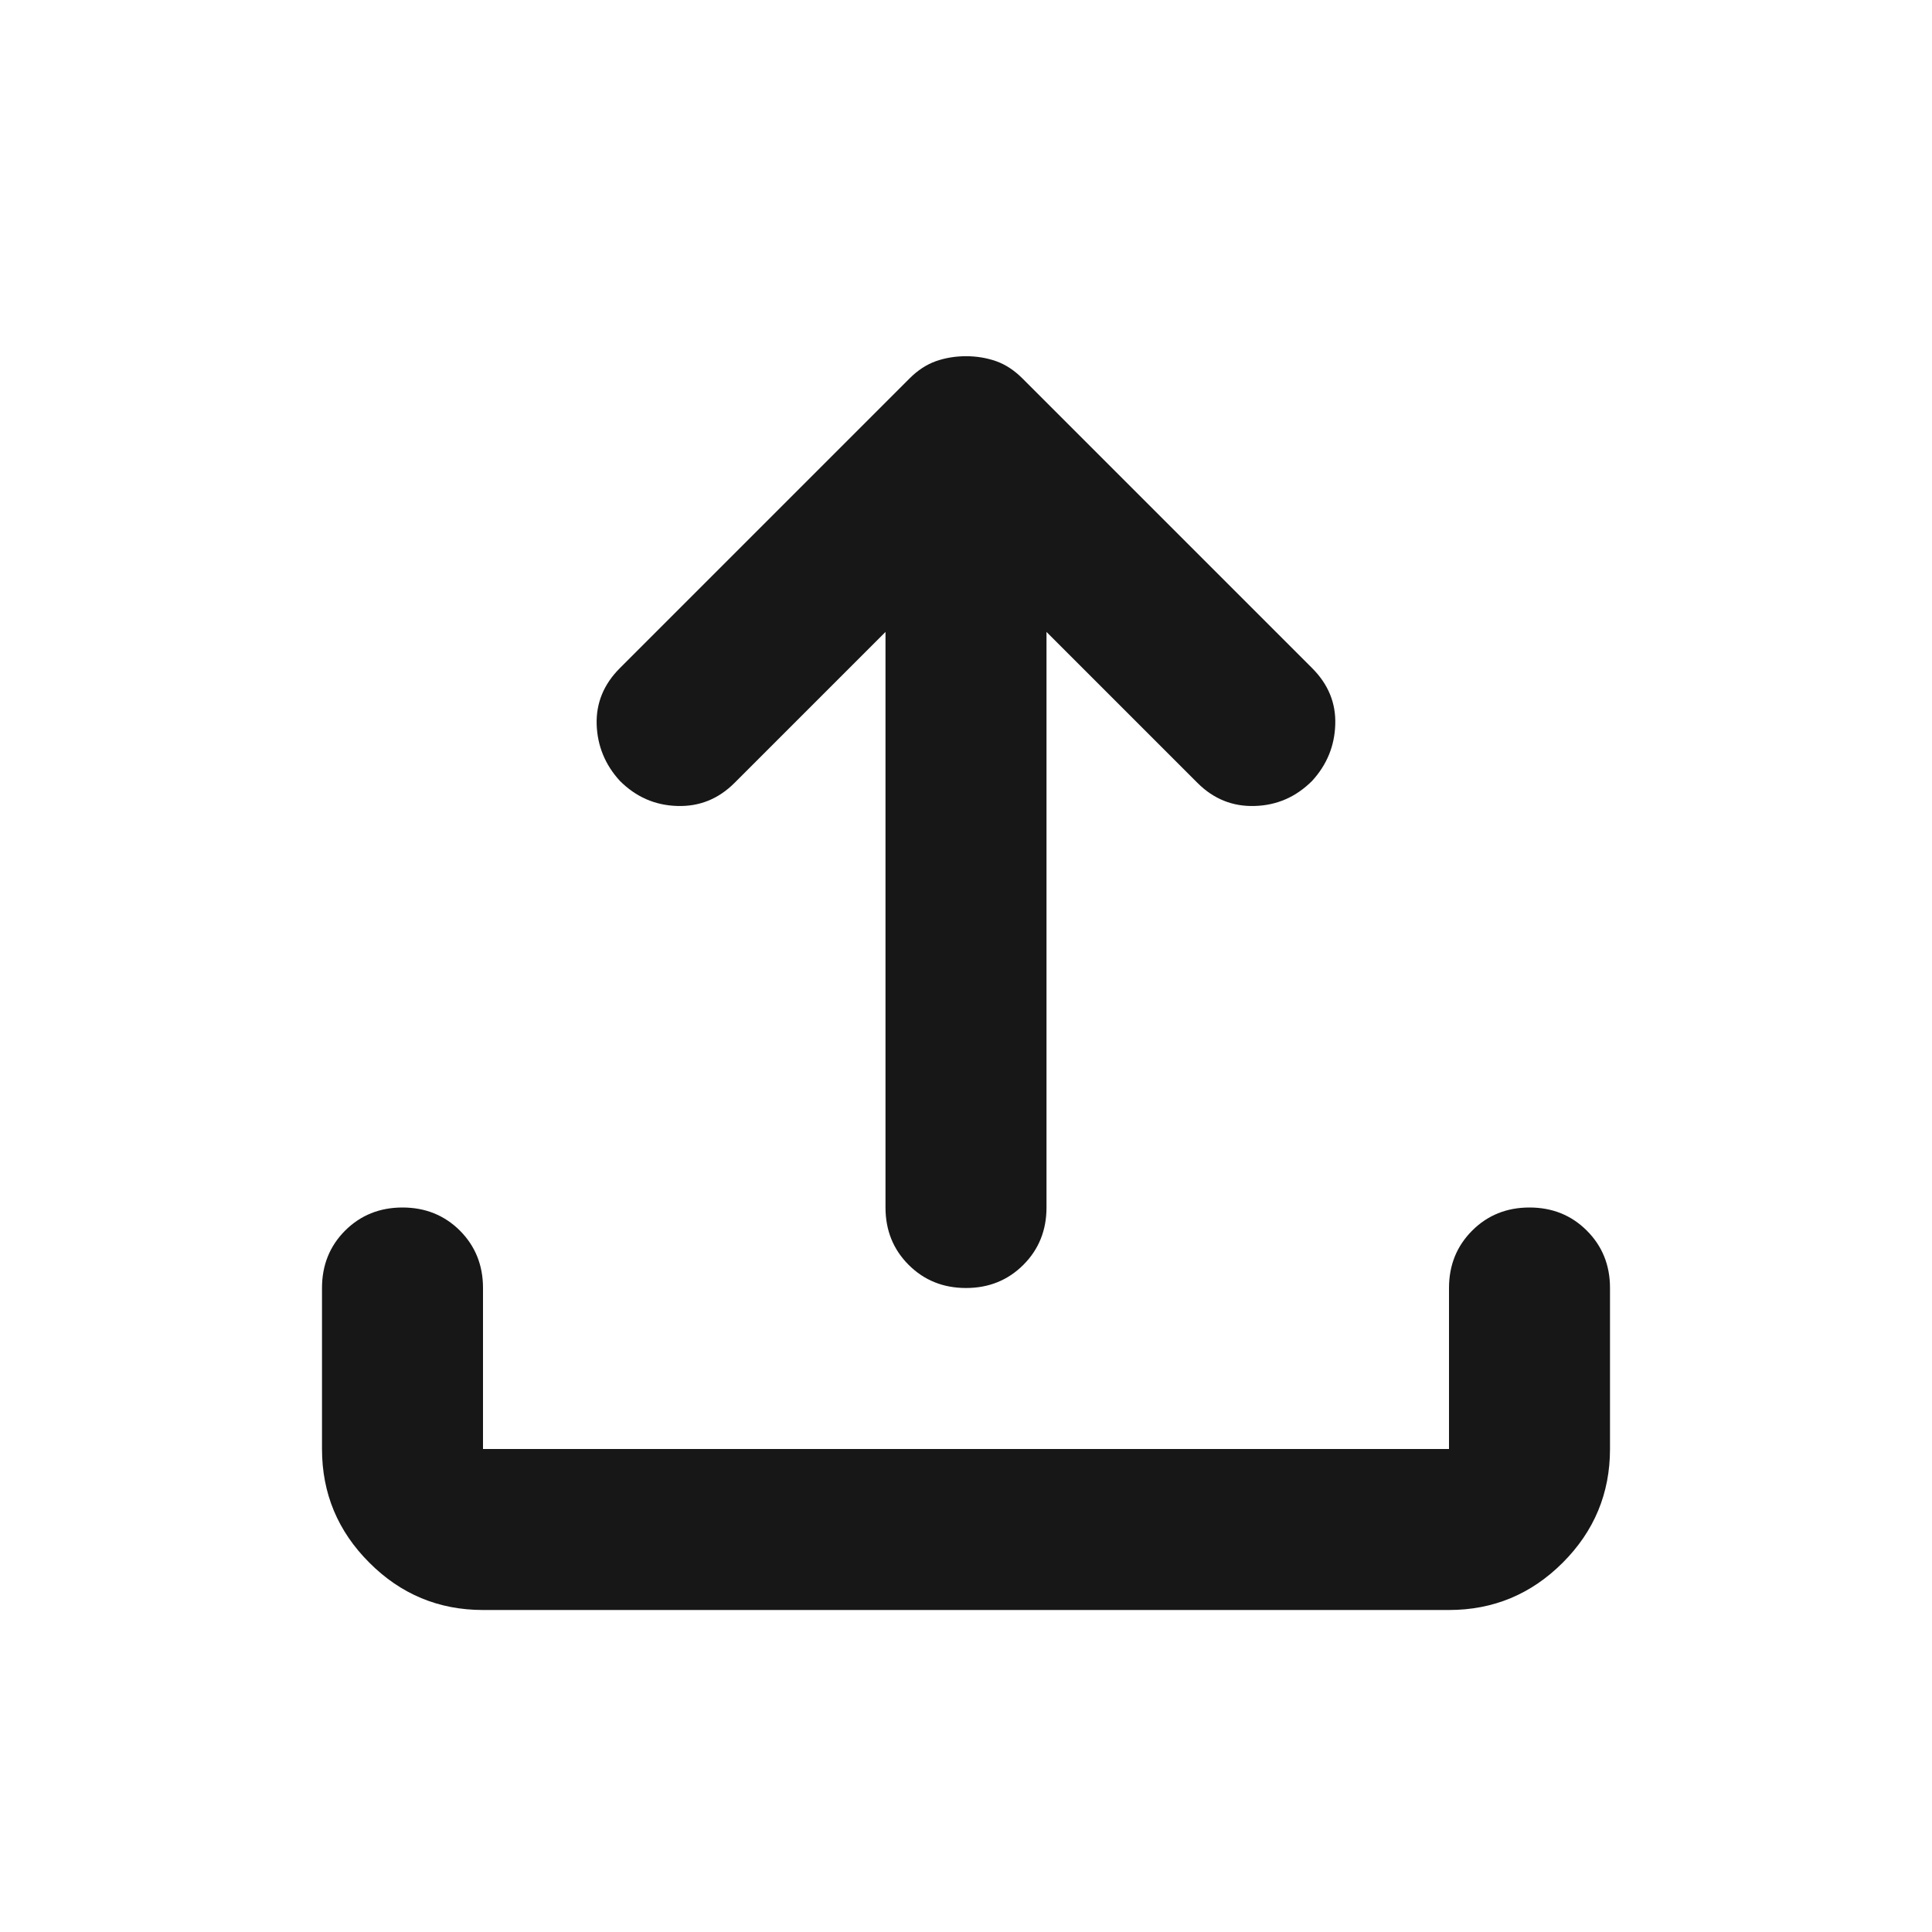 <svg width="24" height="24" viewBox="0 0 24 24" fill="none" xmlns="http://www.w3.org/2000/svg">
<path d="M6 20C5.45 20 4.979 19.804 4.588 19.412C4.196 19.021 4 18.55 4 18V16C4 15.716 4.096 15.479 4.287 15.287C4.479 15.096 4.717 15 5 15C5.283 15 5.521 15.096 5.713 15.287C5.904 15.479 6 15.716 6 16V18H18V16C18 15.716 18.096 15.479 18.288 15.287C18.479 15.096 18.717 15 19 15C19.283 15 19.521 15.096 19.712 15.287C19.904 15.479 20 15.716 20 16V18C20 18.55 19.804 19.021 19.413 19.412C19.021 19.804 18.55 20 18 20H6ZM11 7.85L9.125 9.725C8.925 9.925 8.688 10.021 8.412 10.012C8.137 10.004 7.9 9.9 7.7 9.7C7.517 9.5 7.421 9.266 7.412 9C7.404 8.733 7.5 8.5 7.7 8.3L11.3 4.7C11.4 4.6 11.508 4.529 11.625 4.487C11.742 4.446 11.867 4.425 12 4.425C12.133 4.425 12.258 4.446 12.375 4.487C12.492 4.529 12.6 4.6 12.7 4.7L16.3 8.3C16.5 8.5 16.596 8.733 16.587 9C16.579 9.266 16.483 9.5 16.3 9.7C16.1 9.9 15.863 10.004 15.588 10.012C15.312 10.021 15.075 9.925 14.875 9.725L13 7.85V15C13 15.283 12.904 15.521 12.713 15.712C12.521 15.904 12.283 16 12 16C11.717 16 11.479 15.904 11.287 15.712C11.096 15.521 11 15.283 11 15V7.85Z" fill="#171717"/>
</svg>
